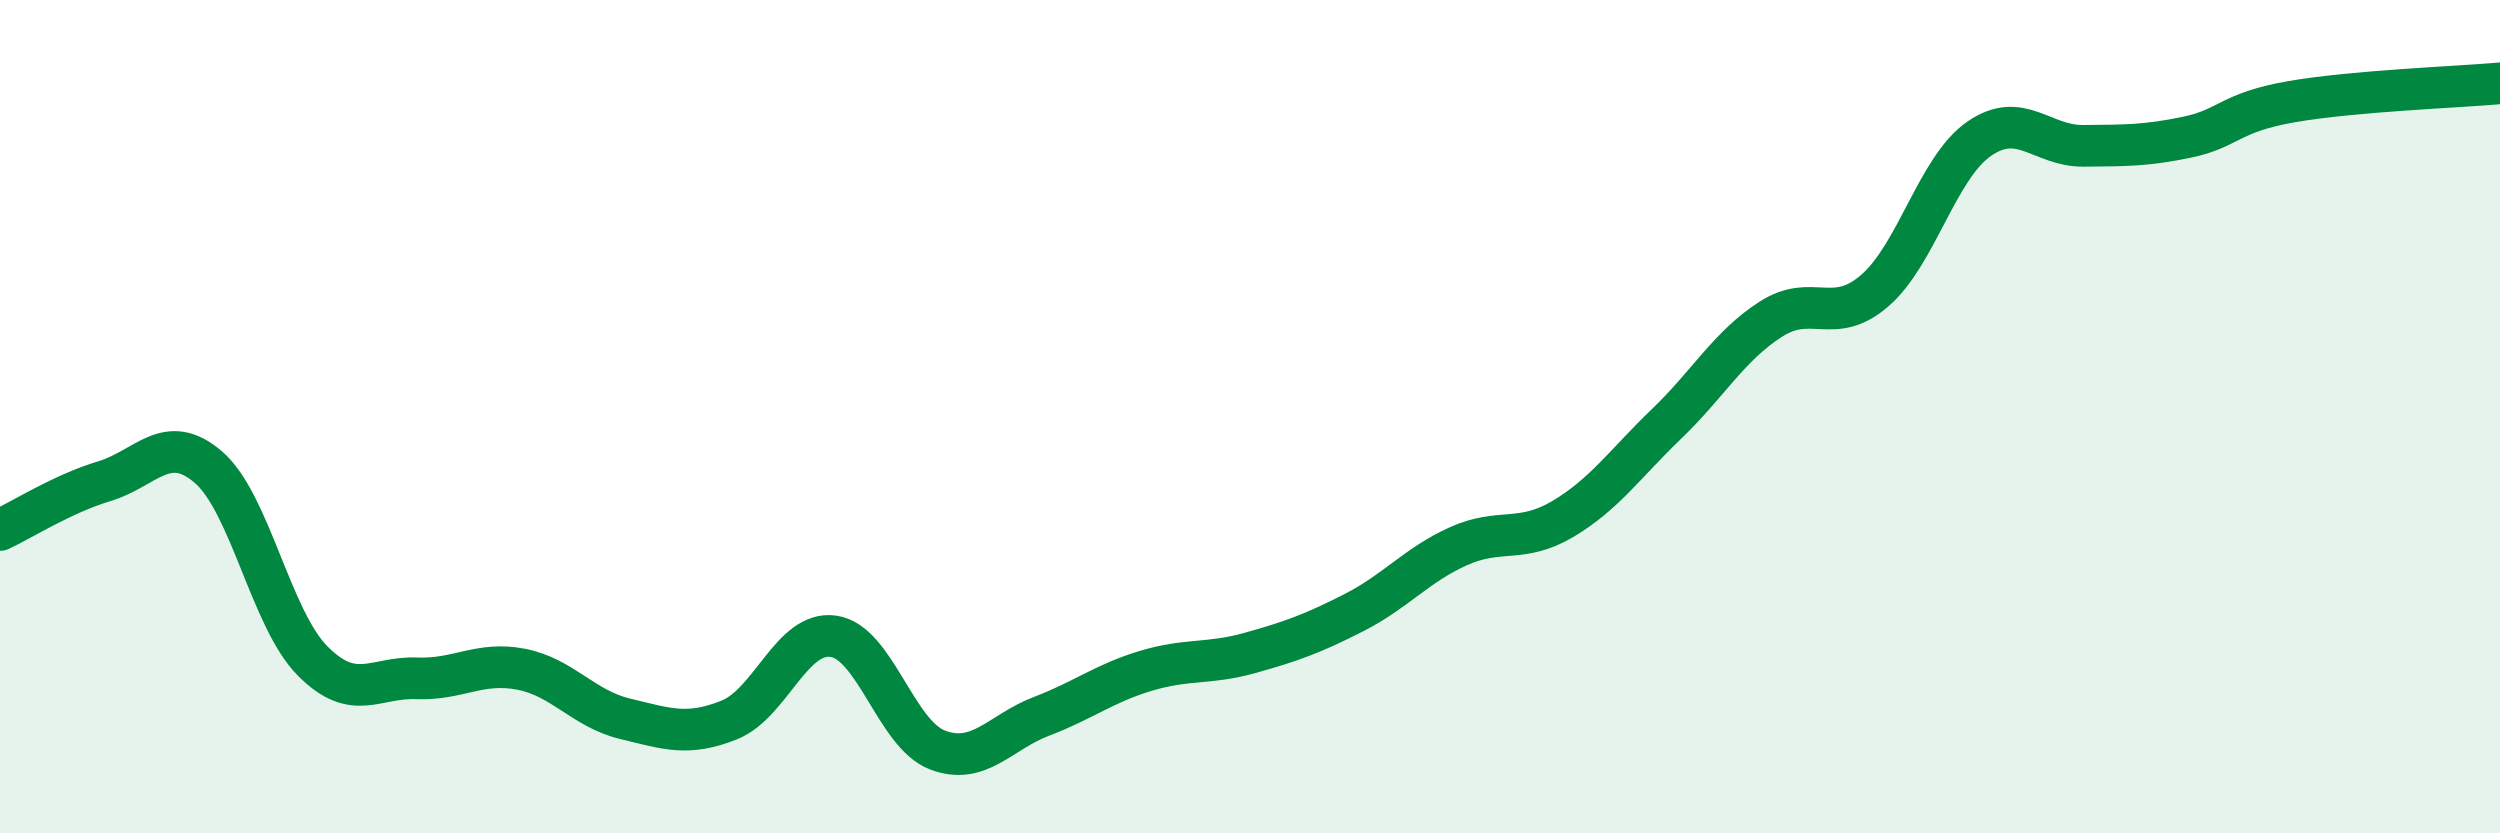 
    <svg width="60" height="20" viewBox="0 0 60 20" xmlns="http://www.w3.org/2000/svg">
      <path
        d="M 0,12.72 C 0.5,12.49 1.5,11.85 2.5,11.55 C 3.5,11.25 4,10.35 5,11.21 C 6,12.07 6.5,14.85 7.5,15.86 C 8.5,16.87 9,16.24 10,16.28 C 11,16.32 11.5,15.87 12.5,16.06 C 13.5,16.25 14,17.01 15,17.25 C 16,17.49 16.5,17.68 17.5,17.28 C 18.5,16.88 19,15.13 20,15.27 C 21,15.41 21.5,17.62 22.5,18 C 23.5,18.38 24,17.57 25,17.19 C 26,16.81 26.5,16.4 27.5,16.1 C 28.5,15.8 29,15.95 30,15.67 C 31,15.39 31.5,15.21 32.5,14.7 C 33.5,14.19 34,13.56 35,13.11 C 36,12.66 36.5,13.05 37.5,12.46 C 38.5,11.87 39,11.13 40,10.17 C 41,9.21 41.5,8.3 42.5,7.66 C 43.5,7.02 44,7.84 45,6.97 C 46,6.1 46.5,4.02 47.5,3.33 C 48.5,2.64 49,3.51 50,3.5 C 51,3.49 51.5,3.5 52.5,3.29 C 53.5,3.08 53.5,2.7 55,2.44 C 56.5,2.18 59,2.09 60,2L60 20L0 20Z"
        fill="#008740"
        opacity="0.1"
        stroke-linecap="round"
        stroke-linejoin="round"
      />
      <path
        d="M 0,12.72 C 0.5,12.49 1.5,11.85 2.5,11.55 C 3.5,11.25 4,10.35 5,11.21 C 6,12.07 6.5,14.85 7.5,15.86 C 8.5,16.87 9,16.24 10,16.28 C 11,16.32 11.5,15.87 12.5,16.06 C 13.5,16.25 14,17.01 15,17.25 C 16,17.49 16.5,17.68 17.5,17.28 C 18.5,16.88 19,15.13 20,15.27 C 21,15.41 21.5,17.62 22.5,18 C 23.5,18.38 24,17.57 25,17.19 C 26,16.81 26.5,16.4 27.5,16.1 C 28.5,15.8 29,15.95 30,15.67 C 31,15.39 31.5,15.21 32.5,14.7 C 33.5,14.19 34,13.56 35,13.11 C 36,12.66 36.5,13.05 37.5,12.46 C 38.5,11.87 39,11.13 40,10.17 C 41,9.21 41.5,8.3 42.5,7.66 C 43.5,7.02 44,7.84 45,6.97 C 46,6.1 46.5,4.02 47.5,3.33 C 48.5,2.64 49,3.51 50,3.5 C 51,3.49 51.5,3.5 52.5,3.29 C 53.5,3.08 53.5,2.7 55,2.44 C 56.5,2.18 59,2.09 60,2"
        stroke="#008740"
        stroke-width="1"
        fill="none"
        stroke-linecap="round"
        stroke-linejoin="round"
      />
    </svg>
  
